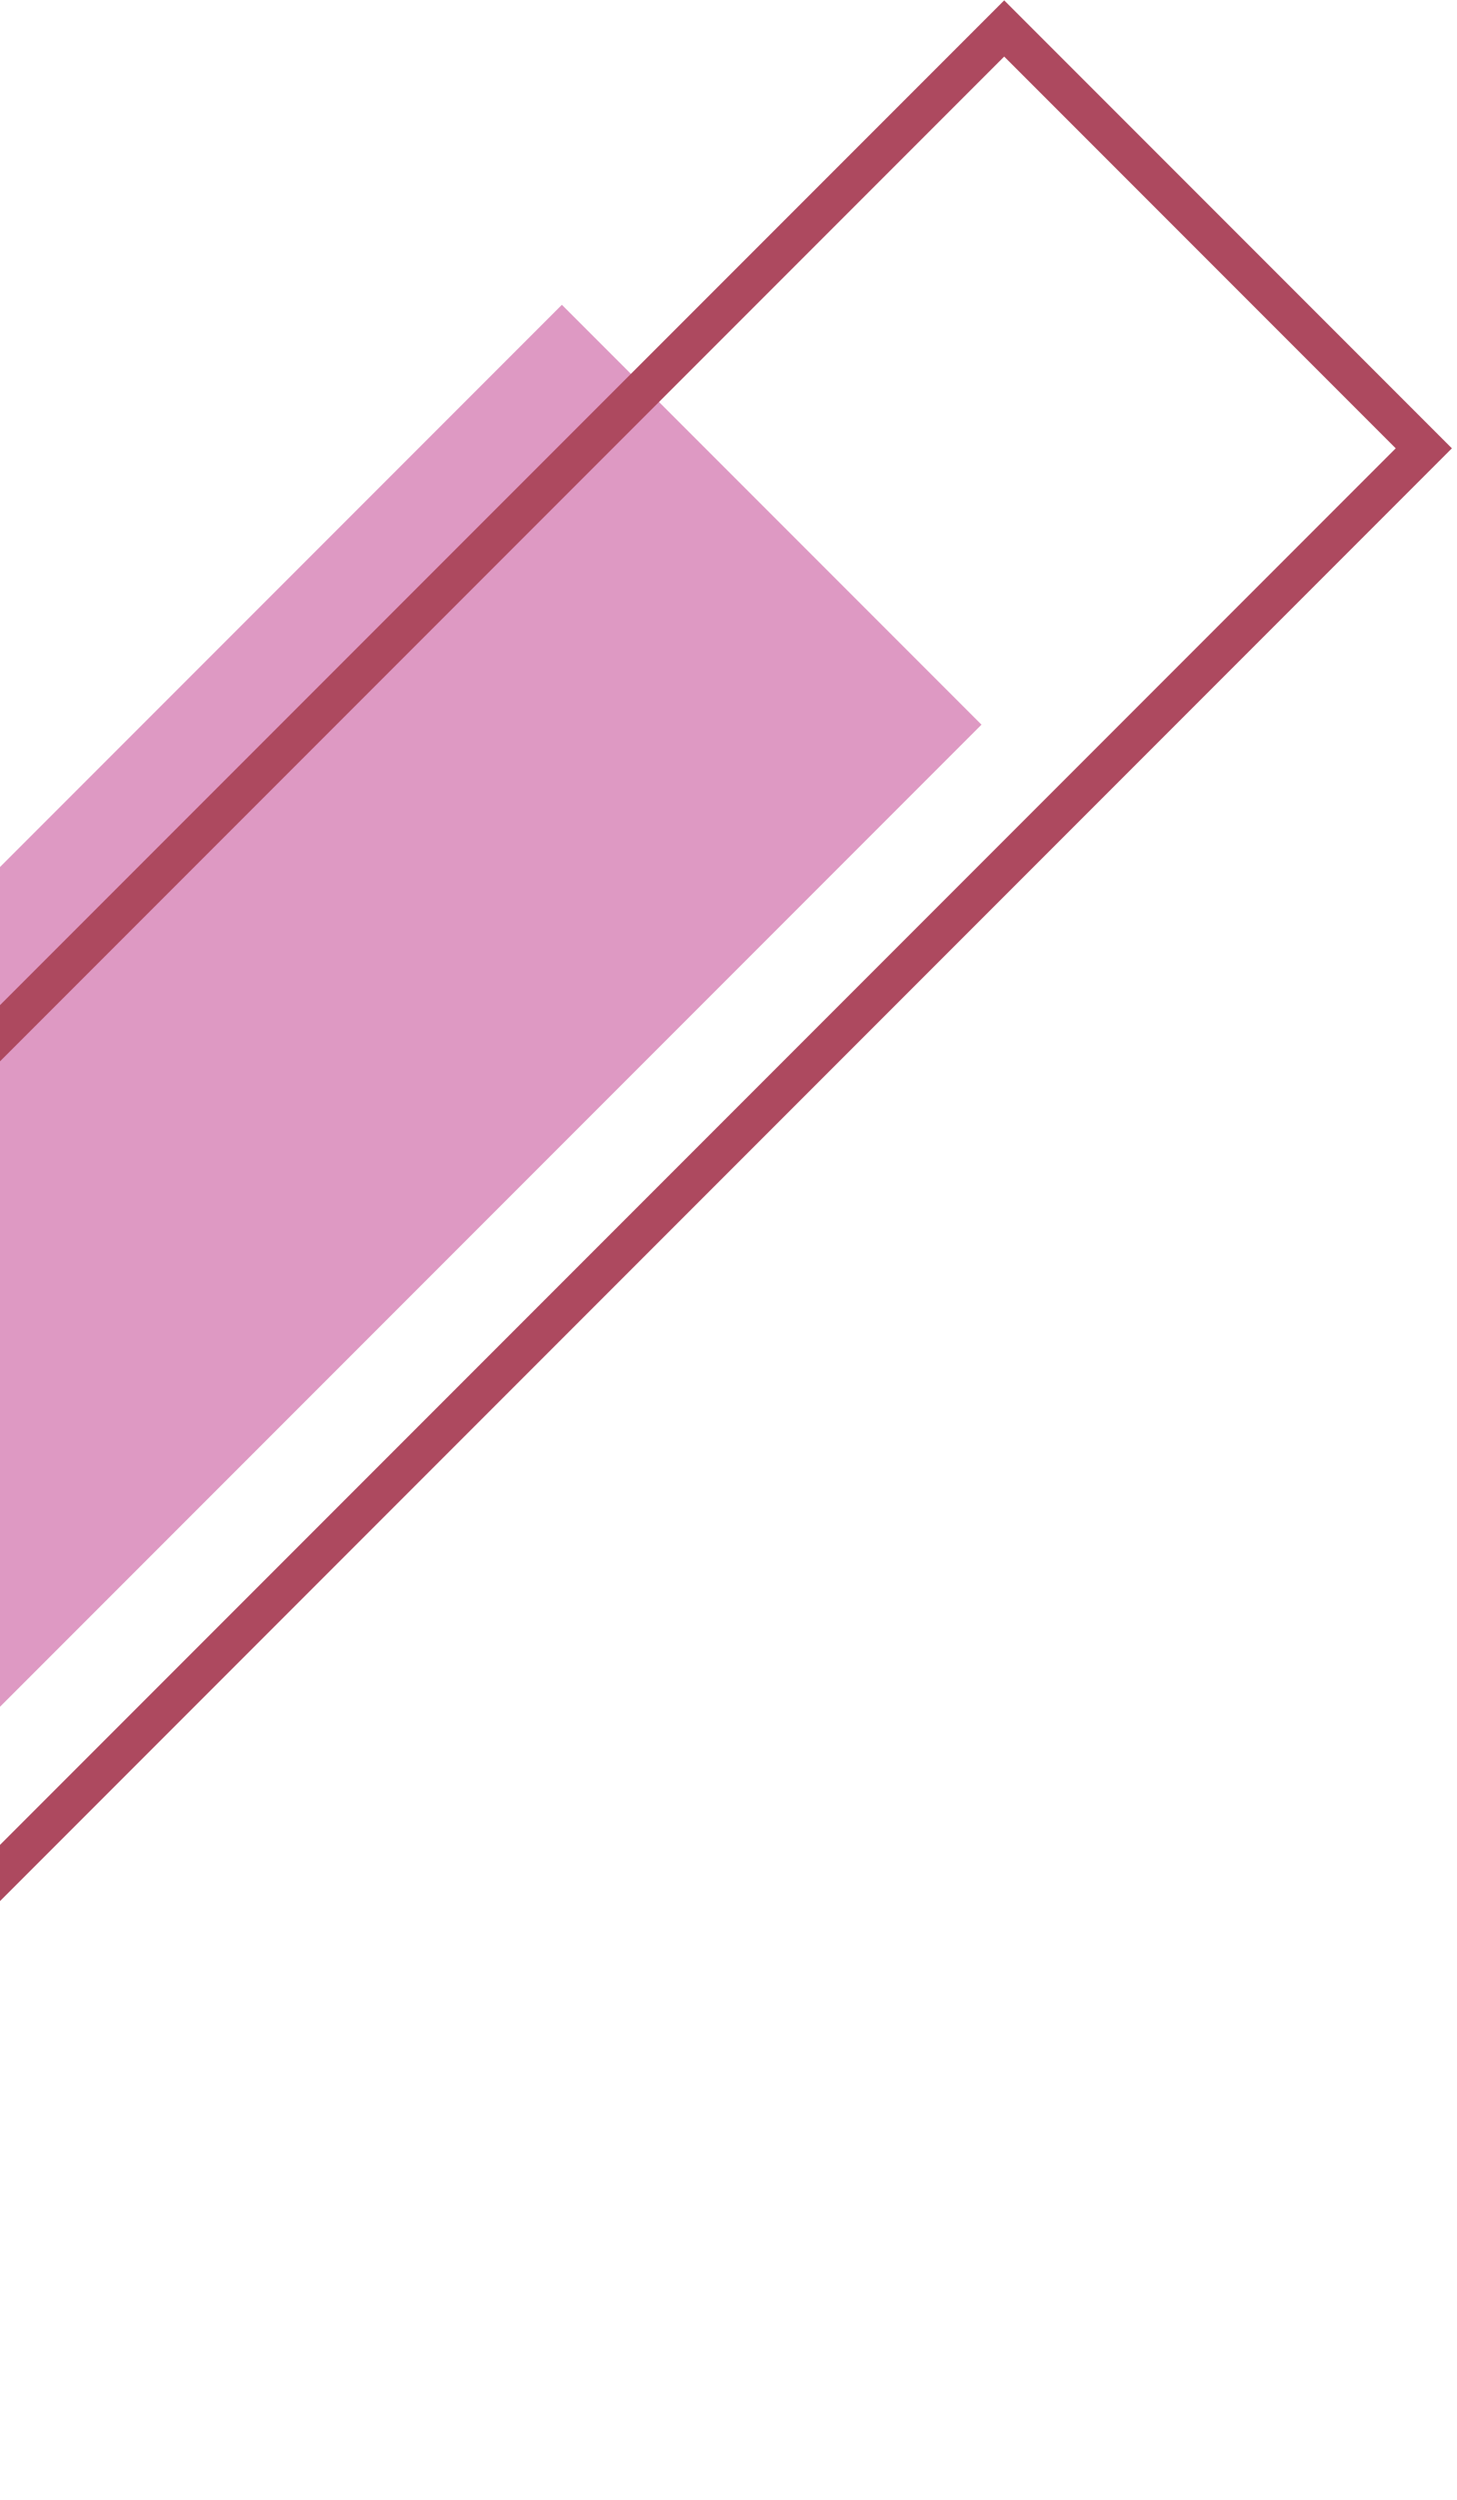 <svg width="277" height="475" viewBox="0 0 277 475" fill="none" xmlns="http://www.w3.org/2000/svg">
<path d="M106.825 57.912L-230.323 395.06L-150.547 474.836L186.601 137.687L106.825 57.912Z" fill="#DE99C3"/>
<path d="M190.913 5.408L-146.236 342.556L-66.46 422.332L270.689 85.183L190.913 5.408Z" stroke="#AD495F" stroke-width="7.55" stroke-miterlimit="10"/>
</svg>
